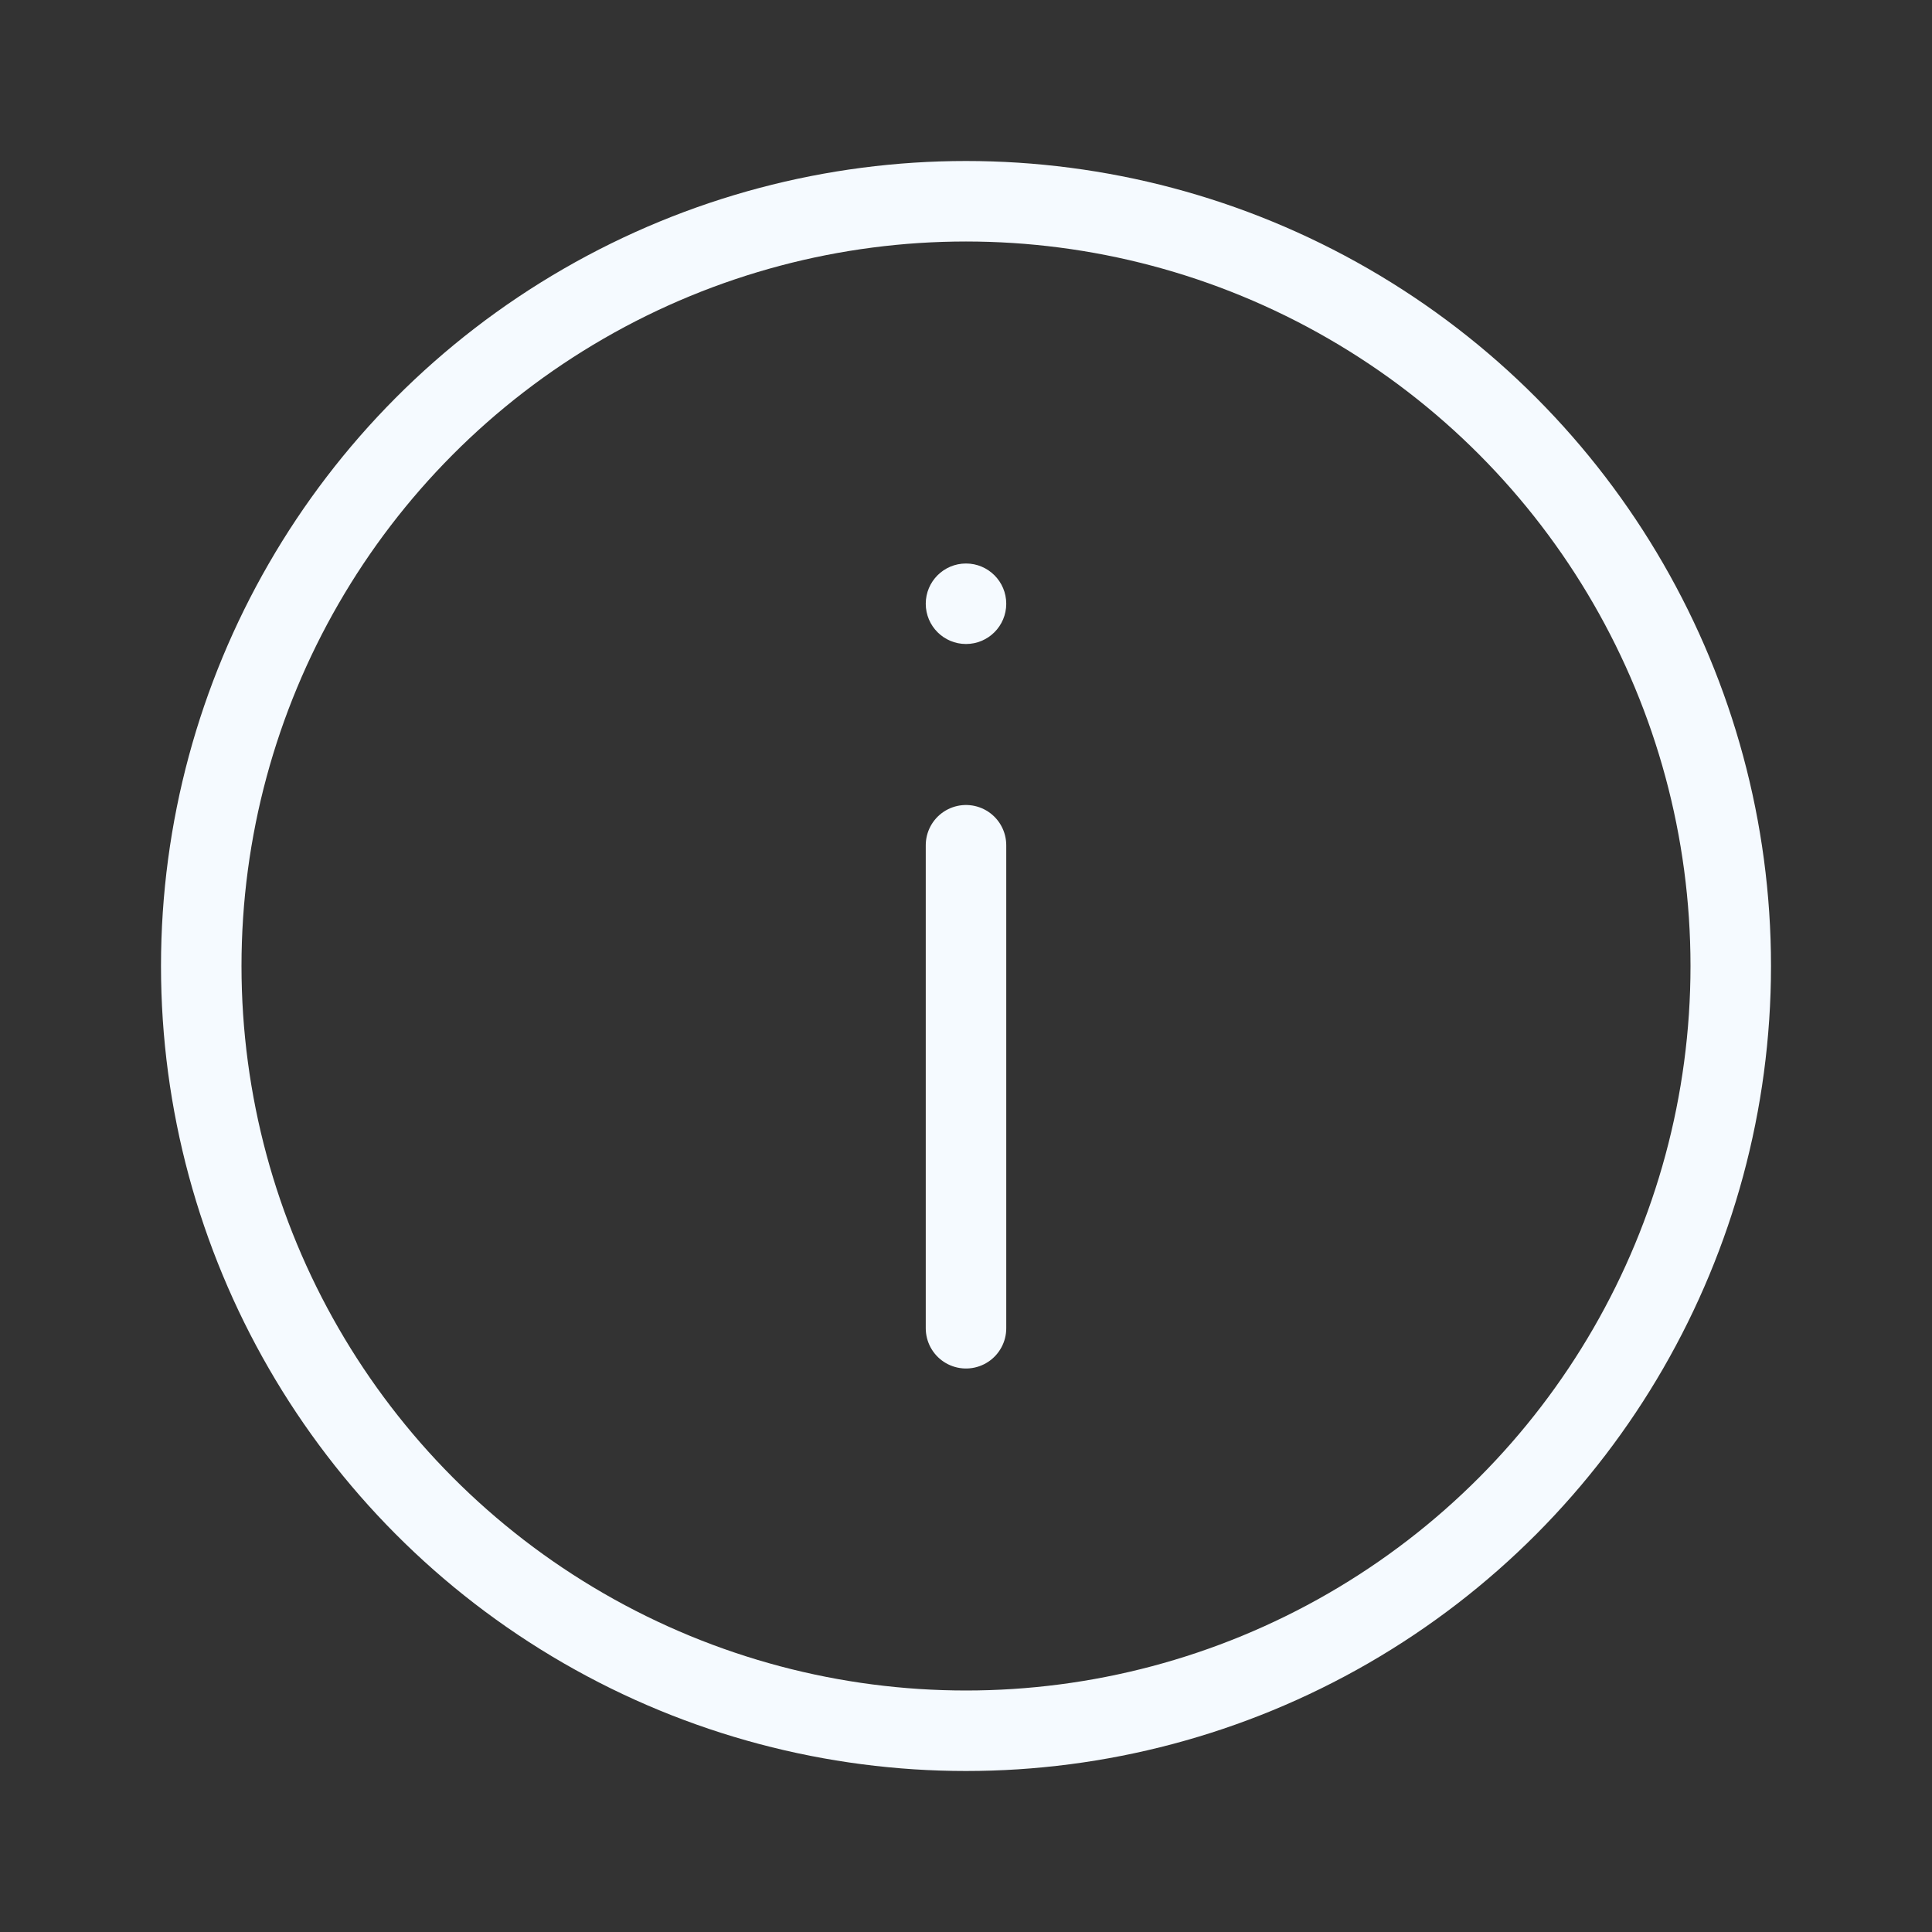 <svg width="24" height="24" viewBox="0 0 24 24" fill="none" xmlns="http://www.w3.org/2000/svg">
<rect x="0" y="0" width="24" height="24" fill="#333333" stroke="none"/>
<circle cx="12" cy="12" r="9.5" stroke="#F5FAFF"/>
<path d="M12 16.5V10.5" stroke="#F5FAFF" stroke-linecap="round" stroke-linejoin="round"/>
<circle cx="12" cy="7.5" r="0.5" fill="#F5FAFF"/>
</svg>
